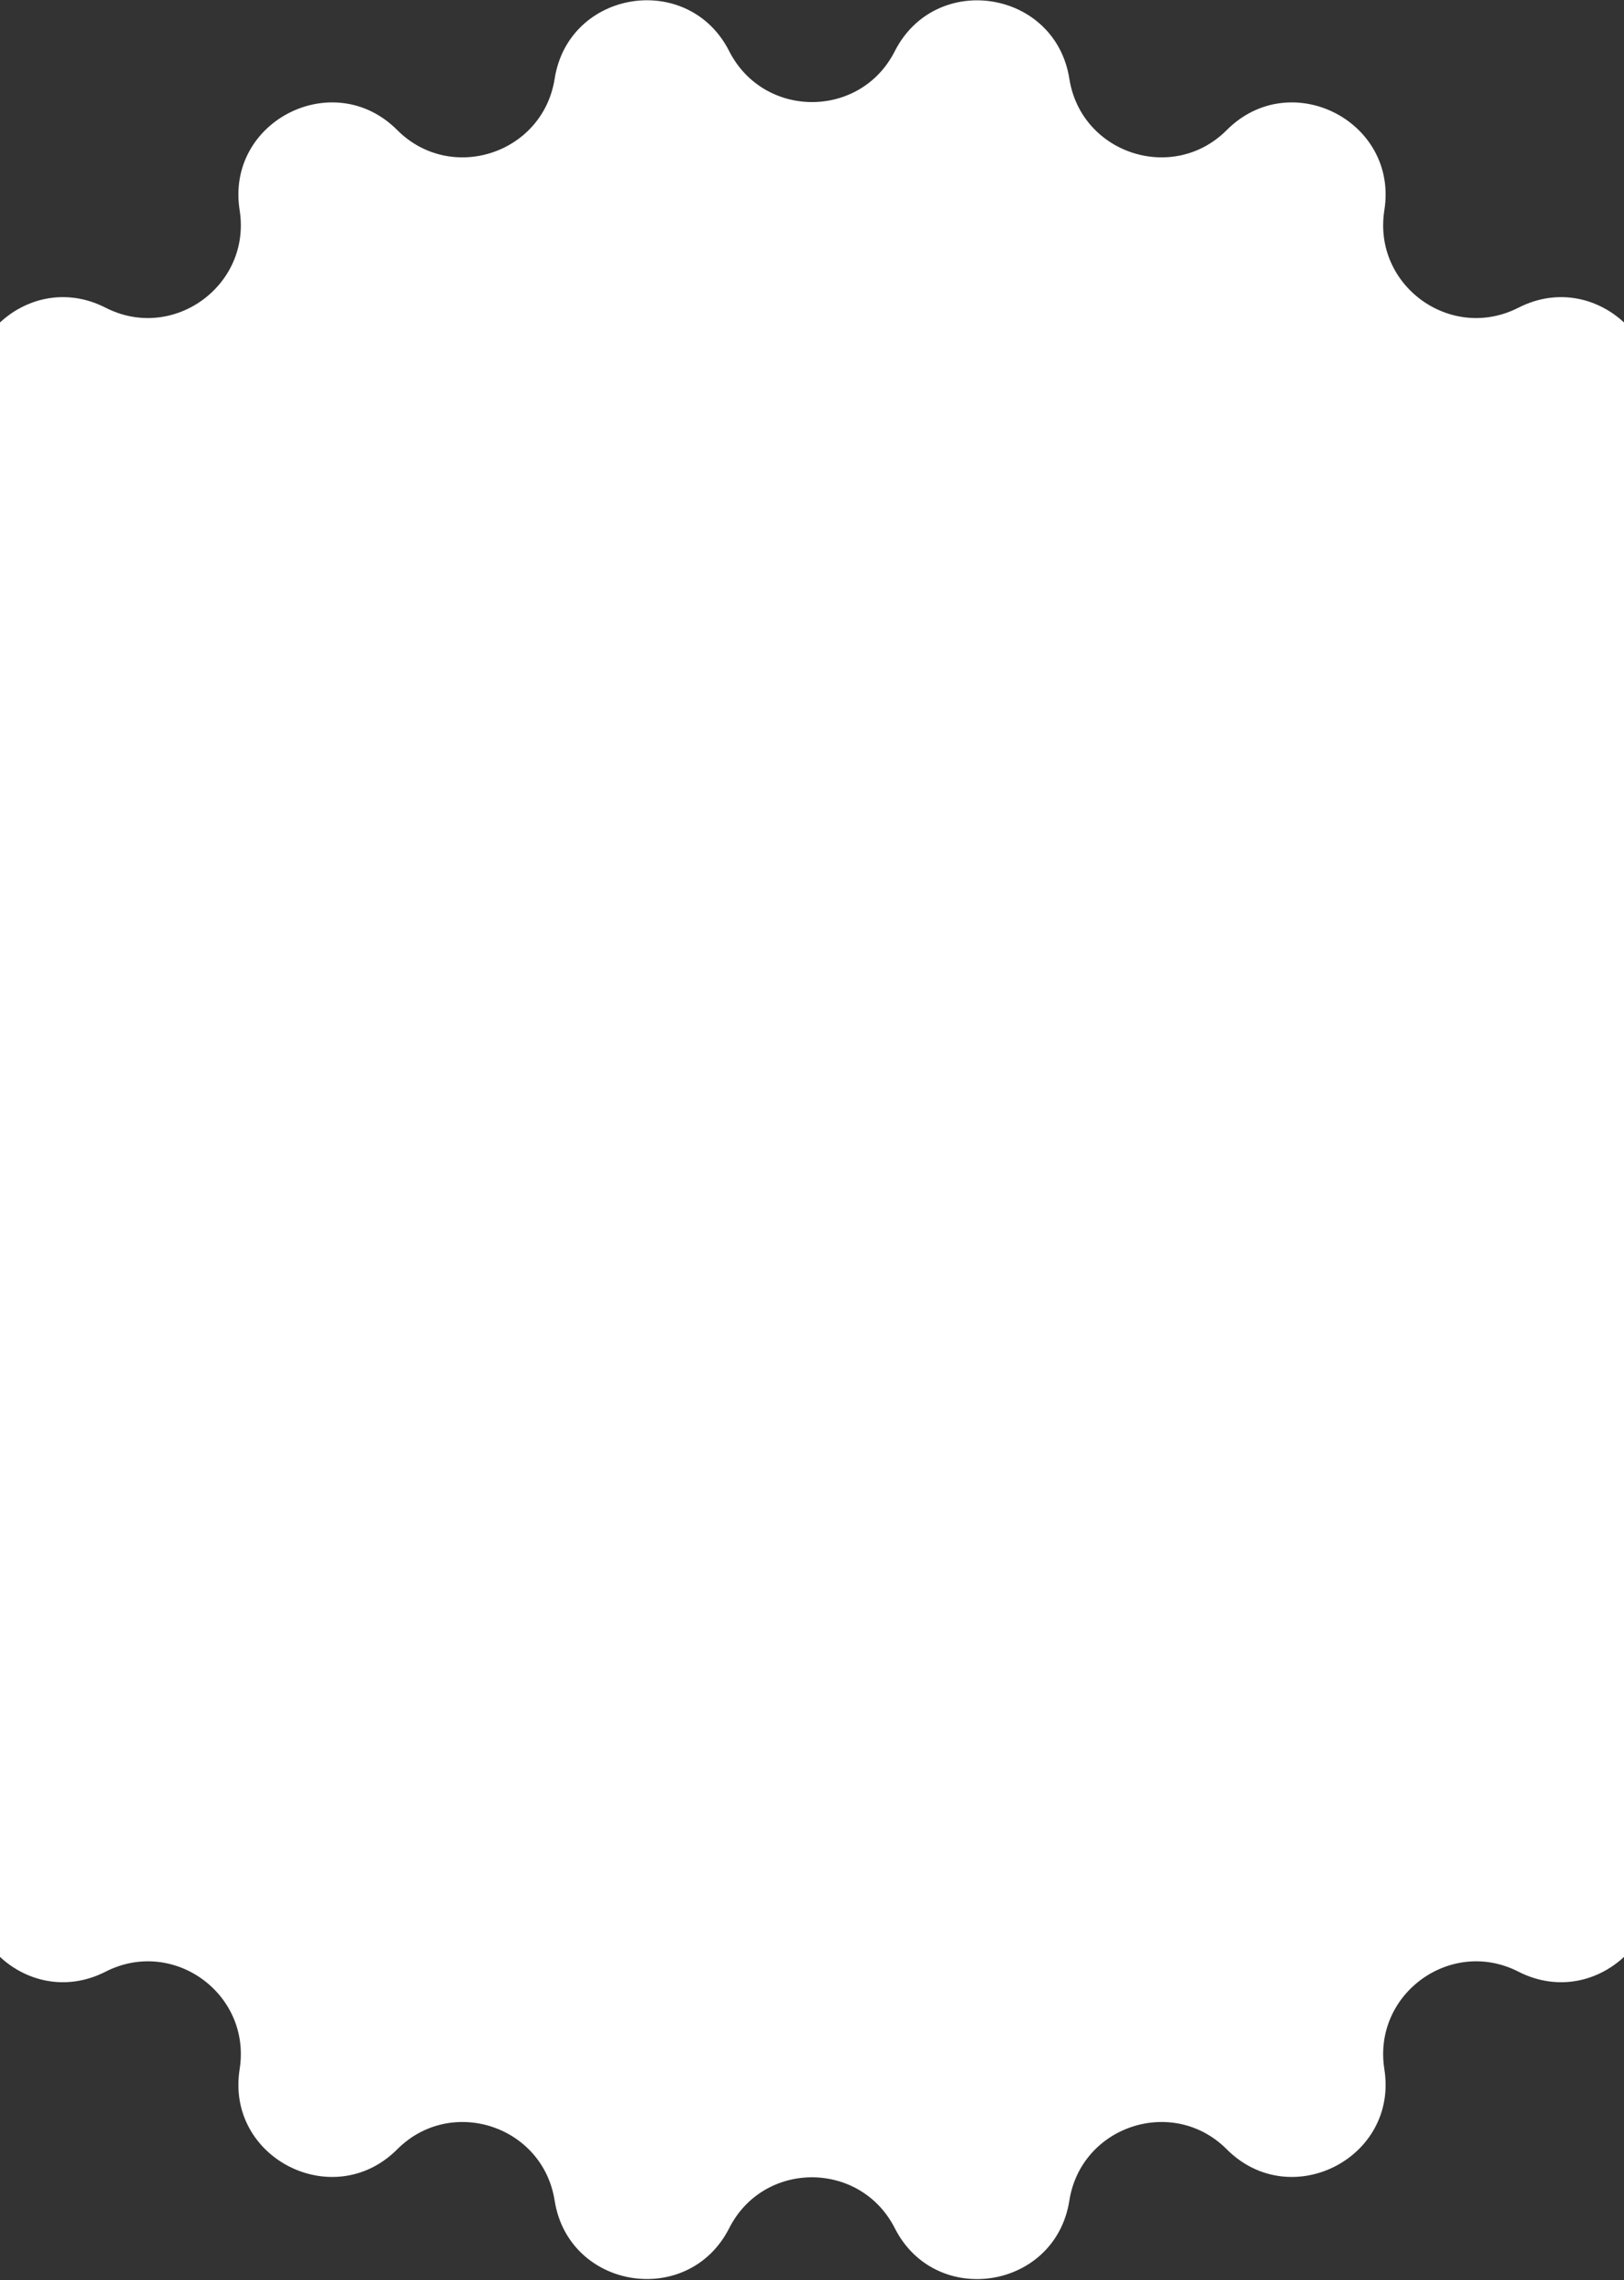 <svg width="1441" height="2022" viewBox="0 0 1441 2022" fill="none" xmlns="http://www.w3.org/2000/svg">
<rect x="0" y="0" width="1441" height="2022" fill="#333333" stroke="none"/>
<path d="M793.965 45.395C830.26 -25.838 936.43 -8.952 948.852 69.851C959.333 136.425 1041.05 163.016 1088.6 115.269C1145.08 58.787 1240.96 107.505 1228.35 186.502C1217.87 253.076 1287.16 303.541 1347.33 272.874C1418.56 236.578 1494.65 312.663 1458.35 383.896C1427.68 443.871 1478.15 513.357 1544.72 502.876C1623.72 490.26 1672.44 586.143 1615.96 642.624C1568.21 690.177 1594.8 771.891 1661.37 782.372C1740.37 794.794 1757.06 901.158 1685.83 937.26C1625.66 967.927 1625.66 1053.72 1685.83 1084.19C1757.06 1120.49 1740.18 1226.65 1661.37 1239.08C1594.8 1249.56 1568.21 1331.27 1615.96 1378.82C1672.44 1435.31 1623.72 1531.19 1544.72 1518.57C1478.15 1508.09 1427.68 1577.38 1458.35 1637.55C1494.65 1708.79 1418.56 1784.87 1347.33 1748.58C1287.35 1717.91 1217.87 1768.37 1228.35 1834.95C1240.96 1913.94 1145.08 1962.66 1088.6 1906.18C1041.05 1858.43 959.333 1885.02 948.852 1951.6C936.43 2030.59 830.066 2047.29 793.965 1976.05C763.298 1915.89 677.508 1915.89 647.035 1976.05C610.739 2047.29 504.57 2030.4 492.148 1951.6C481.667 1885.02 399.952 1858.43 352.399 1906.18C295.918 1962.66 200.035 1913.94 212.651 1834.95C223.132 1768.37 153.841 1717.91 93.671 1748.58C22.439 1784.87 -53.647 1708.79 -17.351 1637.55C13.316 1577.58 -37.149 1508.09 -103.723 1518.57C-182.72 1531.19 -231.437 1435.31 -174.956 1378.82C-127.209 1331.27 -153.799 1249.56 -220.374 1239.08C-299.37 1226.65 -316.062 1120.29 -244.83 1084.19C-184.66 1053.52 -184.66 967.733 -244.83 937.26C-316.062 900.964 -299.176 794.794 -220.374 782.372C-153.799 771.891 -127.209 690.177 -174.956 642.624C-231.437 586.143 -182.72 490.26 -103.723 502.876C-37.149 513.357 13.316 444.065 -17.351 383.896C-53.647 312.663 22.439 236.578 93.671 272.874C153.647 303.541 223.132 253.076 212.651 186.502C200.035 107.505 295.918 58.787 352.399 115.269C399.952 163.016 481.667 136.425 492.148 69.851C504.57 -9.146 610.934 -25.838 647.035 45.395C677.702 105.564 763.492 105.564 793.965 45.395Z" fill="white"/>
</svg>
